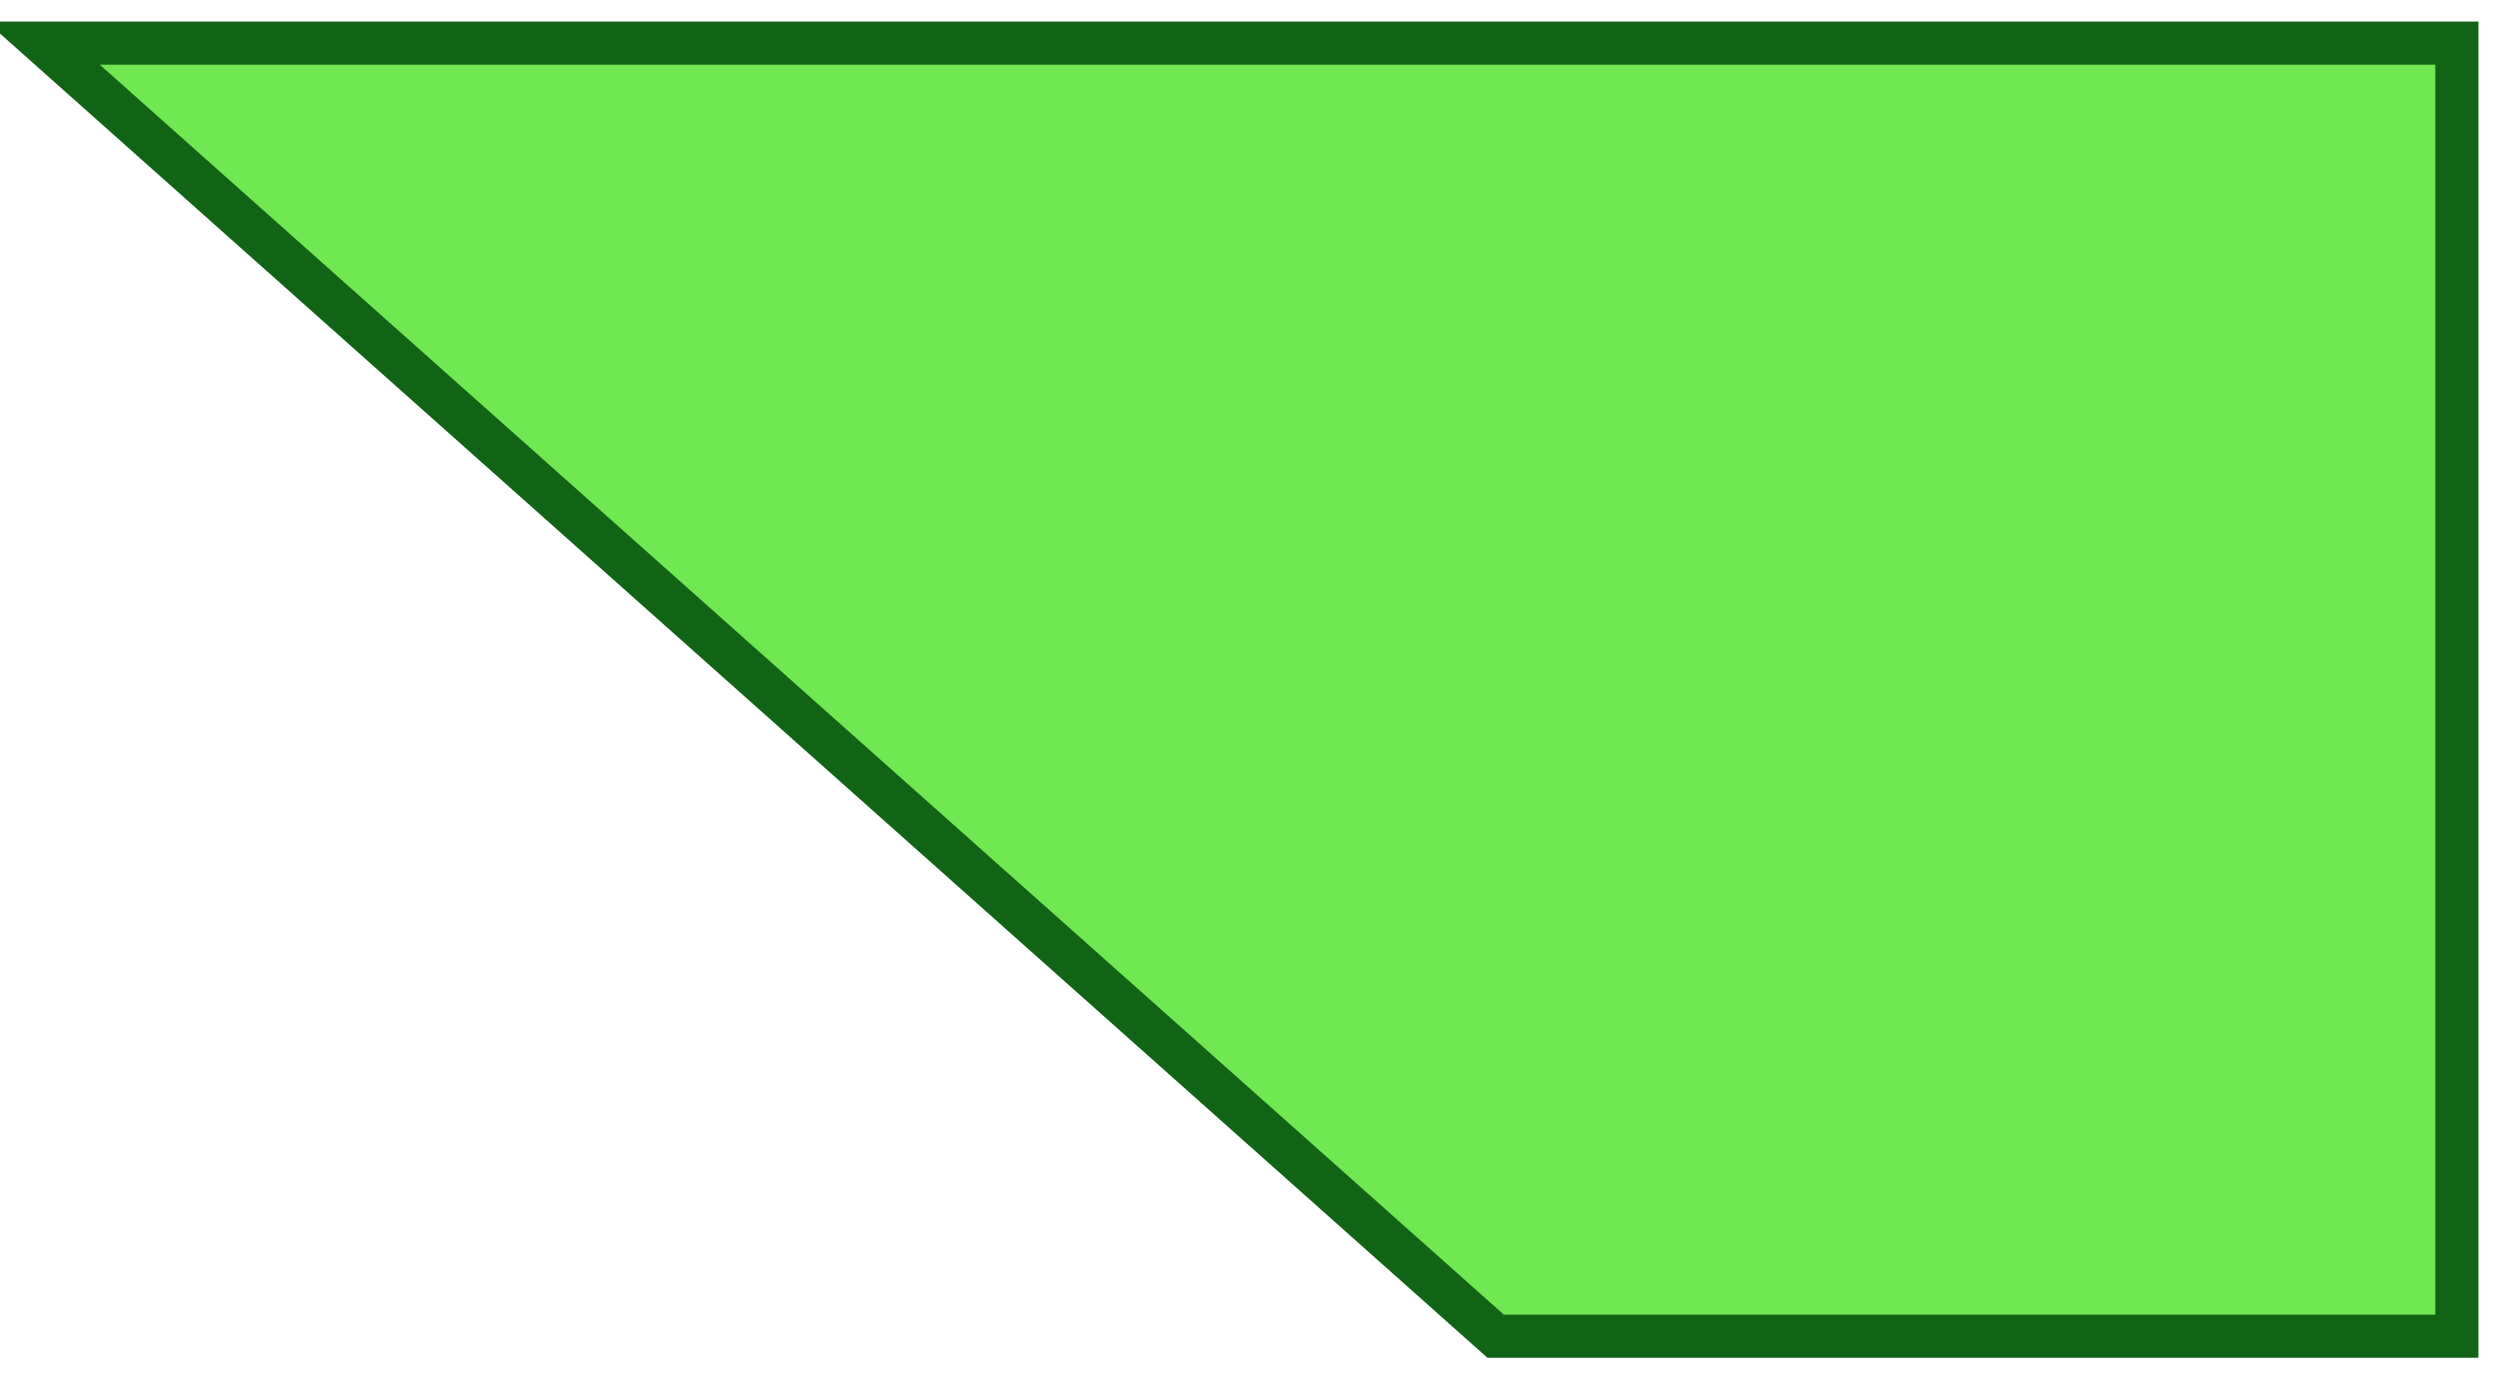 <?xml version="1.0" encoding="UTF-8"?> <svg xmlns="http://www.w3.org/2000/svg" viewBox="5697 5029 58 32"><path fill="#70e852" stroke="#116315" fill-opacity="1" stroke-width="1" stroke-opacity="1" fill-rule="evenodd" display="undefined" stroke-linecap="undefined" stroke-linejoin="undefined" stroke-dasharray="undefined" paint-order="undefined" id="tSvg145e49a17c9" title="Path 12" d="M 5754 5030 C 5754 5030 5698 5030 5698 5030 C 5698 5030 5731.699 5060 5731.699 5060 C 5731.699 5060 5754 5060 5754 5060C 5754 5060 5754 5030 5754 5030Z" style=""></path><defs></defs></svg> 